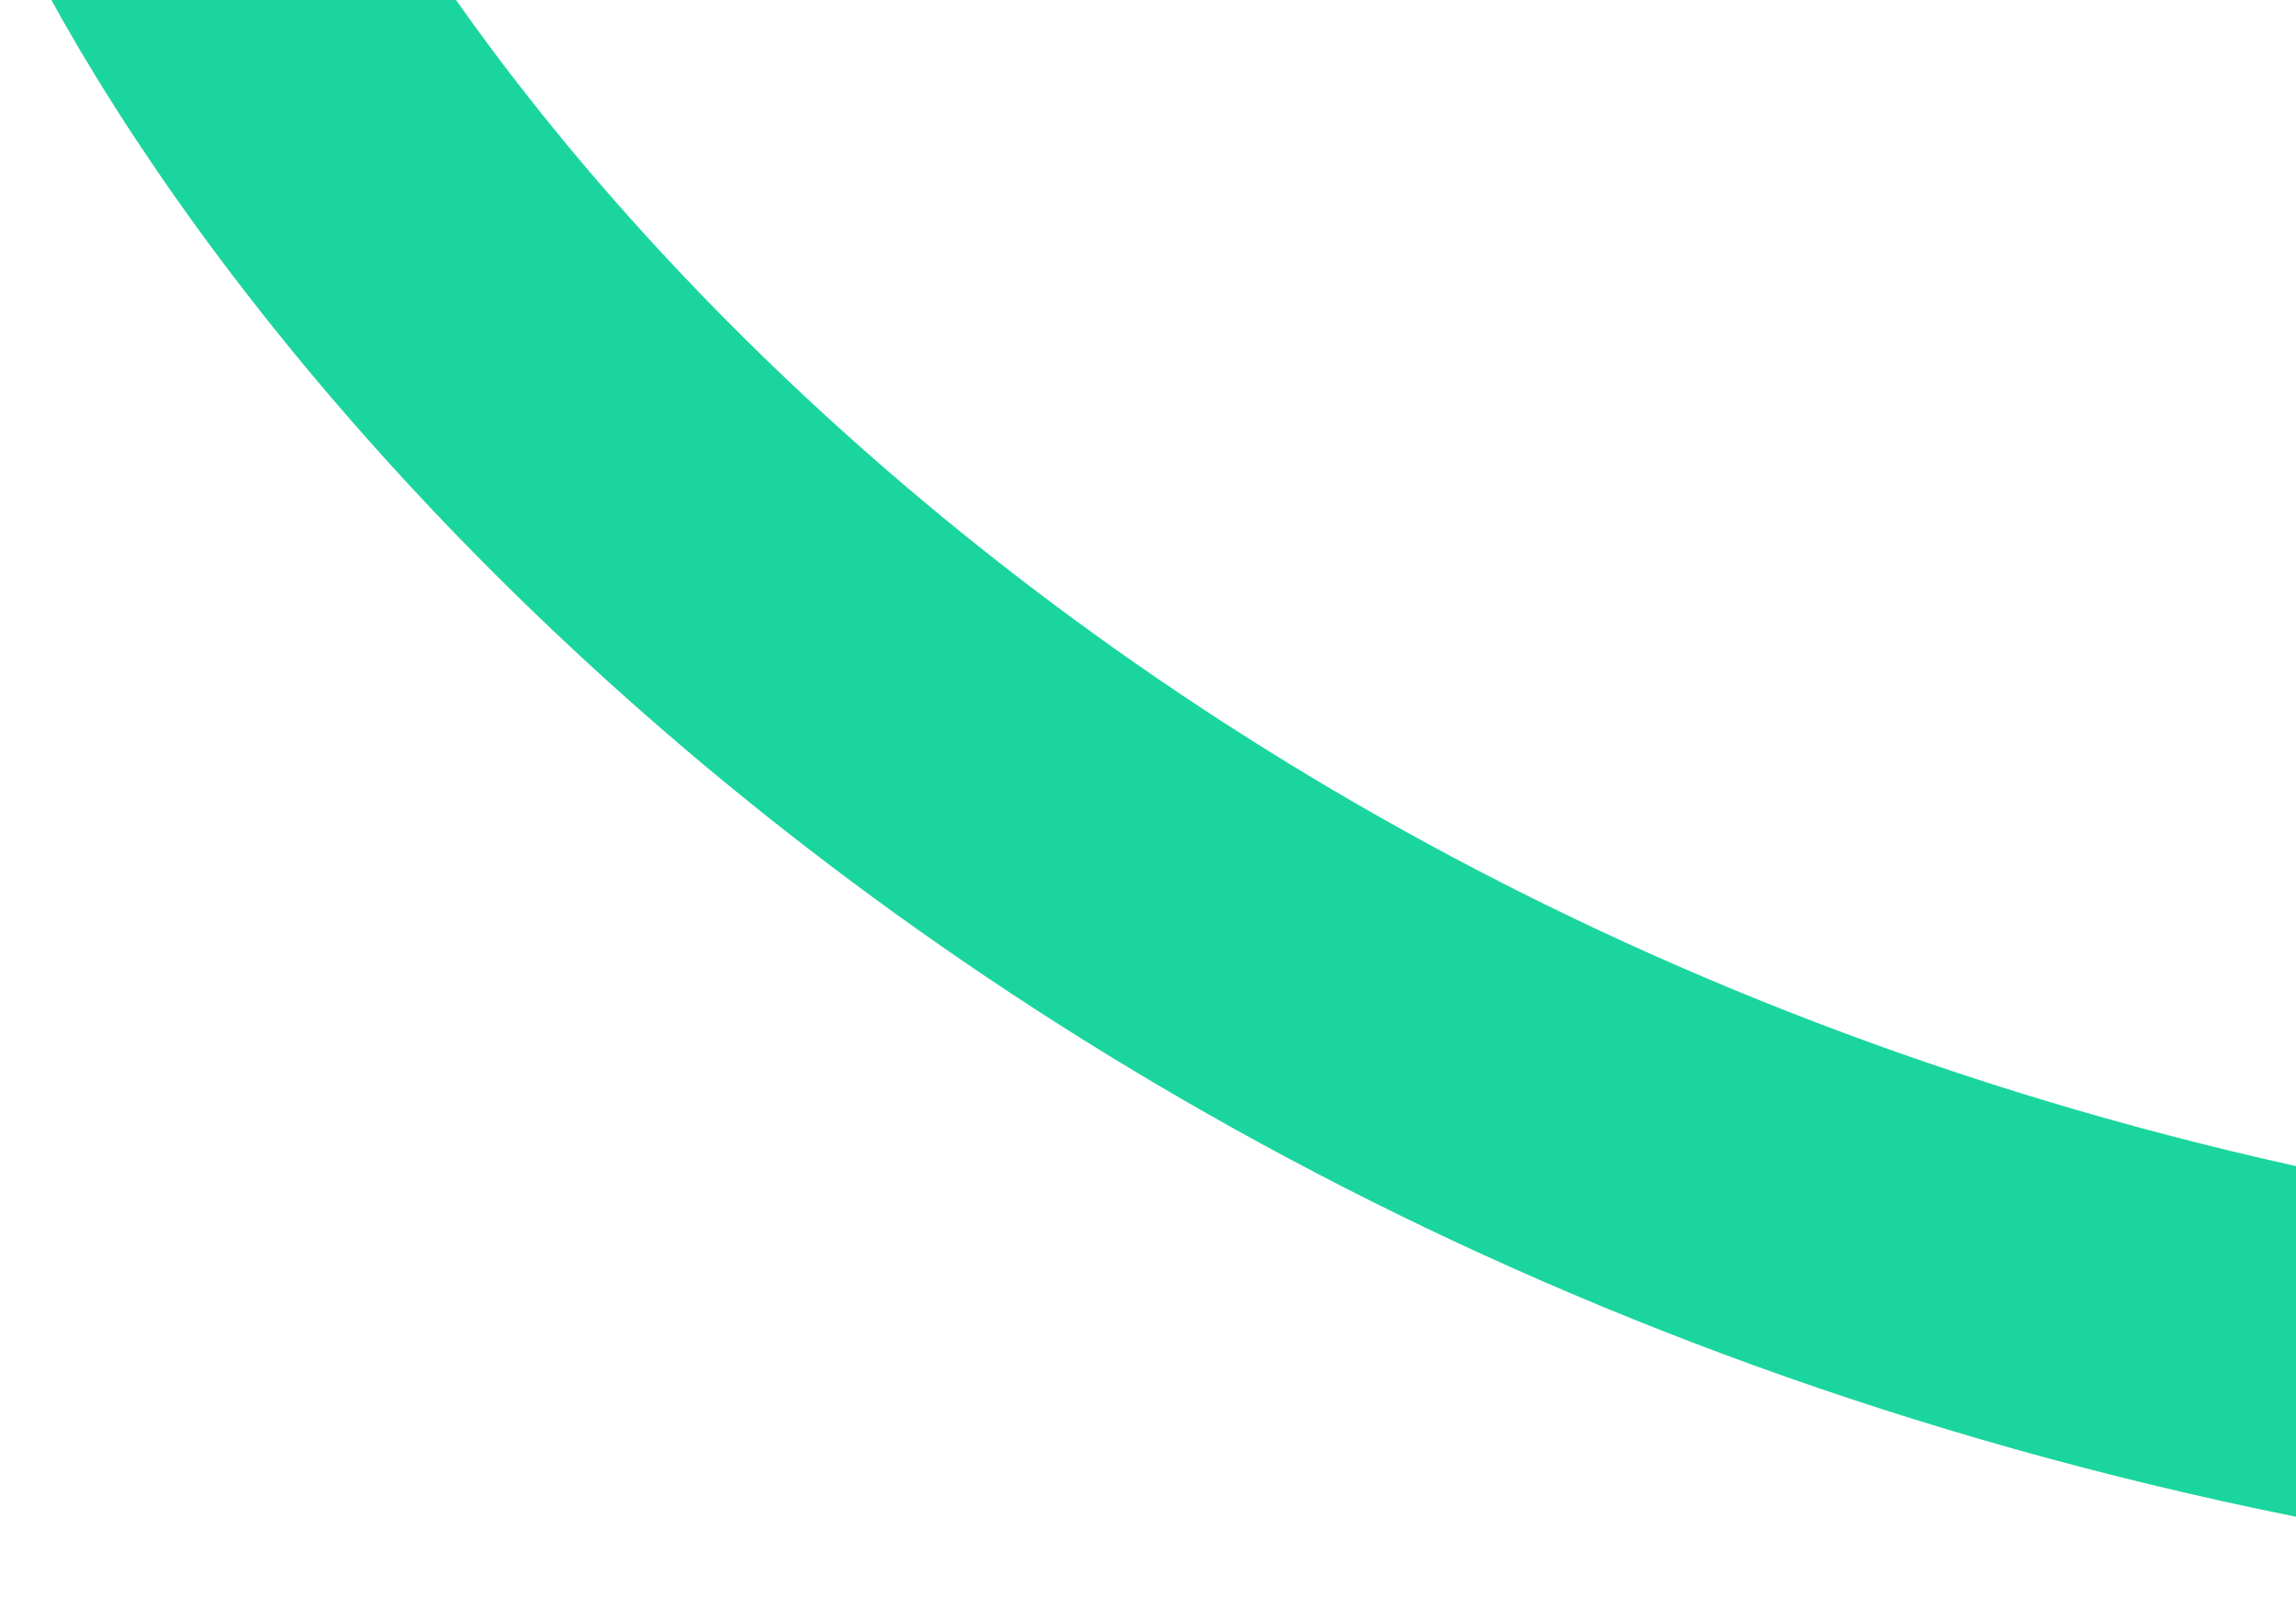 <svg width="174" height="121" viewBox="0 0 174 121" fill="none" xmlns="http://www.w3.org/2000/svg">
<path d="M12.115 -12.446C29.916 25.399 97.109 102.434 223.477 107.819" stroke="#1BD59F" stroke-width="26"/>
</svg>
